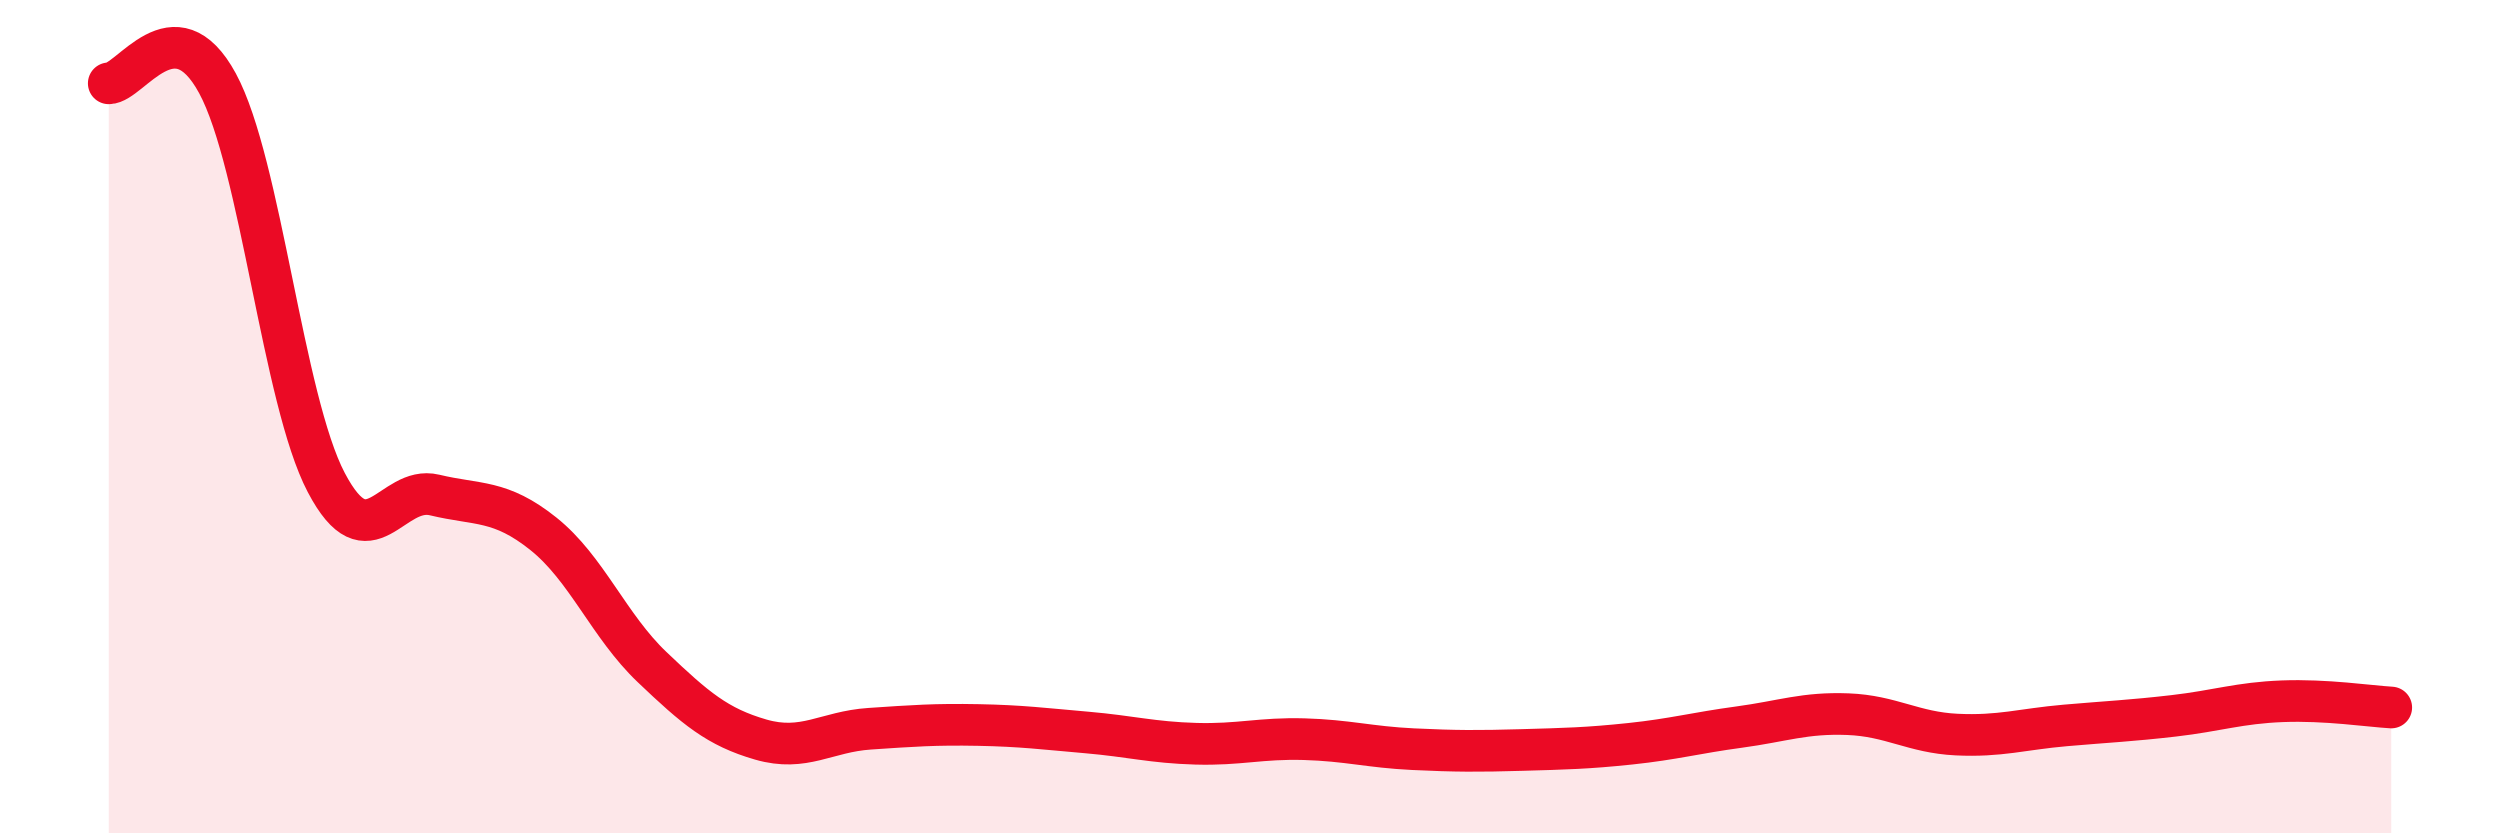 
    <svg width="60" height="20" viewBox="0 0 60 20" xmlns="http://www.w3.org/2000/svg">
      <path
        d="M 2.61,2 C 3.13,2 4.18,0.08 5.22,2 C 6.26,3.92 6.79,9.6 7.83,11.58 C 8.87,13.56 9.39,11.63 10.43,11.88 C 11.47,12.13 12,11.98 13.04,12.81 C 14.08,13.64 14.61,15.02 15.65,16.01 C 16.69,17 17.22,17.45 18.26,17.75 C 19.3,18.05 19.83,17.56 20.87,17.49 C 21.91,17.42 22.44,17.38 23.48,17.4 C 24.52,17.42 25.05,17.49 26.09,17.58 C 27.13,17.67 27.66,17.82 28.7,17.85 C 29.74,17.88 30.26,17.71 31.3,17.74 C 32.34,17.77 32.87,17.93 33.91,17.98 C 34.95,18.03 35.48,18.03 36.52,18 C 37.56,17.97 38.09,17.96 39.13,17.85 C 40.17,17.74 40.7,17.59 41.74,17.45 C 42.78,17.31 43.31,17.1 44.35,17.14 C 45.39,17.18 45.92,17.58 46.96,17.63 C 48,17.68 48.53,17.5 49.57,17.41 C 50.61,17.32 51.13,17.3 52.17,17.18 C 53.21,17.06 53.74,16.87 54.78,16.83 C 55.82,16.79 56.87,16.95 57.39,16.98L57.39 20L2.61 20Z"
        fill="#EB0A25"
        opacity="0.1"
        stroke-linecap="round"
        stroke-linejoin="round"
      />
      <path
        d="M 2.61,2 C 3.13,2 4.18,0.08 5.22,2 C 6.26,3.92 6.79,9.6 7.83,11.58 C 8.87,13.56 9.39,11.63 10.43,11.88 C 11.47,12.13 12,11.98 13.04,12.81 C 14.08,13.64 14.61,15.02 15.65,16.01 C 16.69,17 17.22,17.45 18.26,17.75 C 19.3,18.05 19.83,17.56 20.87,17.49 C 21.91,17.42 22.44,17.38 23.48,17.4 C 24.52,17.42 25.05,17.49 26.09,17.58 C 27.13,17.67 27.66,17.82 28.7,17.85 C 29.74,17.88 30.26,17.71 31.3,17.74 C 32.34,17.77 32.87,17.93 33.91,17.98 C 34.95,18.03 35.48,18.03 36.52,18 C 37.56,17.97 38.09,17.96 39.13,17.85 C 40.17,17.74 40.7,17.59 41.74,17.45 C 42.78,17.31 43.31,17.1 44.35,17.14 C 45.39,17.18 45.92,17.58 46.96,17.63 C 48,17.68 48.53,17.5 49.57,17.41 C 50.61,17.32 51.13,17.3 52.17,17.18 C 53.21,17.06 53.74,16.87 54.78,16.83 C 55.82,16.79 56.87,16.95 57.39,16.98"
        stroke="#EB0A25"
        stroke-width="1"
        fill="none"
        stroke-linecap="round"
        stroke-linejoin="round"
      />
    </svg>
  